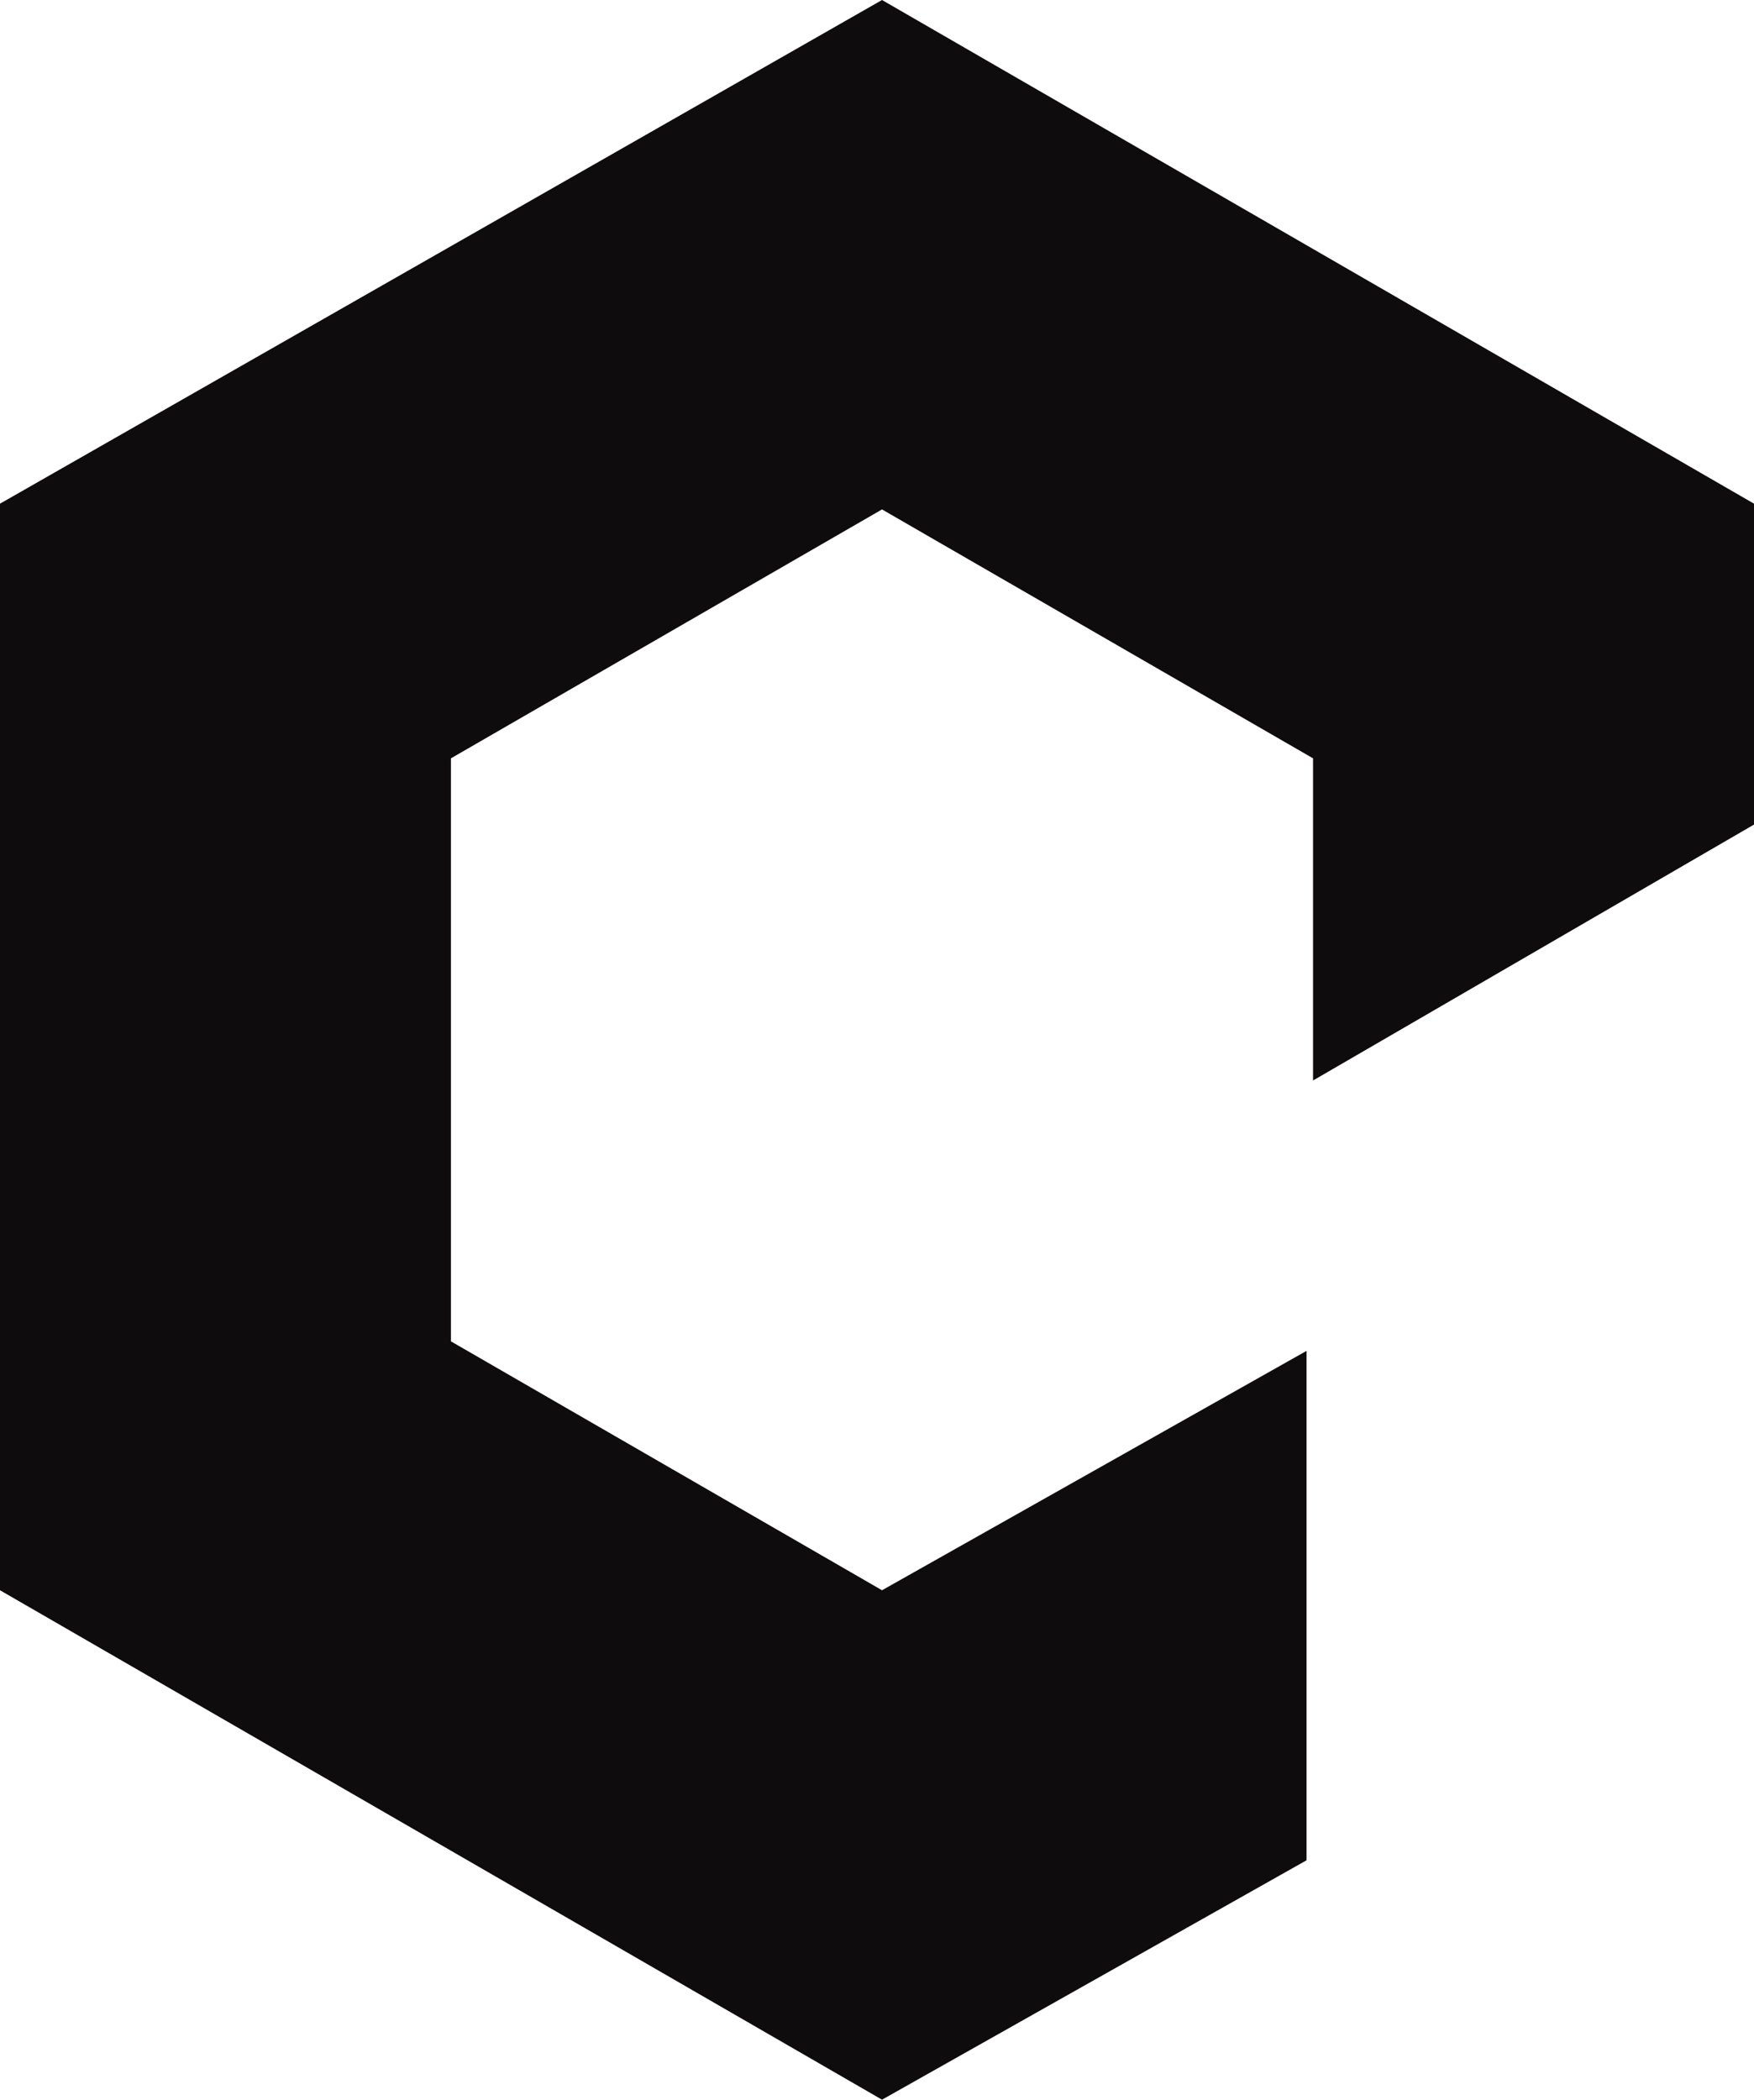 <?xml version="1.0" encoding="UTF-8"?>
<svg xmlns="http://www.w3.org/2000/svg" width="781" height="934.563" viewBox="0 0 781 934.563">
  <path d="M392.733,0,0,224.182V707.814L392.733,934.563,581.766,828.007V601.268L392.733,707.814,200.793,597.032v-259.5l191.94-110.792L584.654,337.531V480.925L781,367.015V224.182Z" transform="translate(0)" fill="#0e0c0d" style="mix-blend-mode:multiply;isolation:isolate"></path>
</svg>
